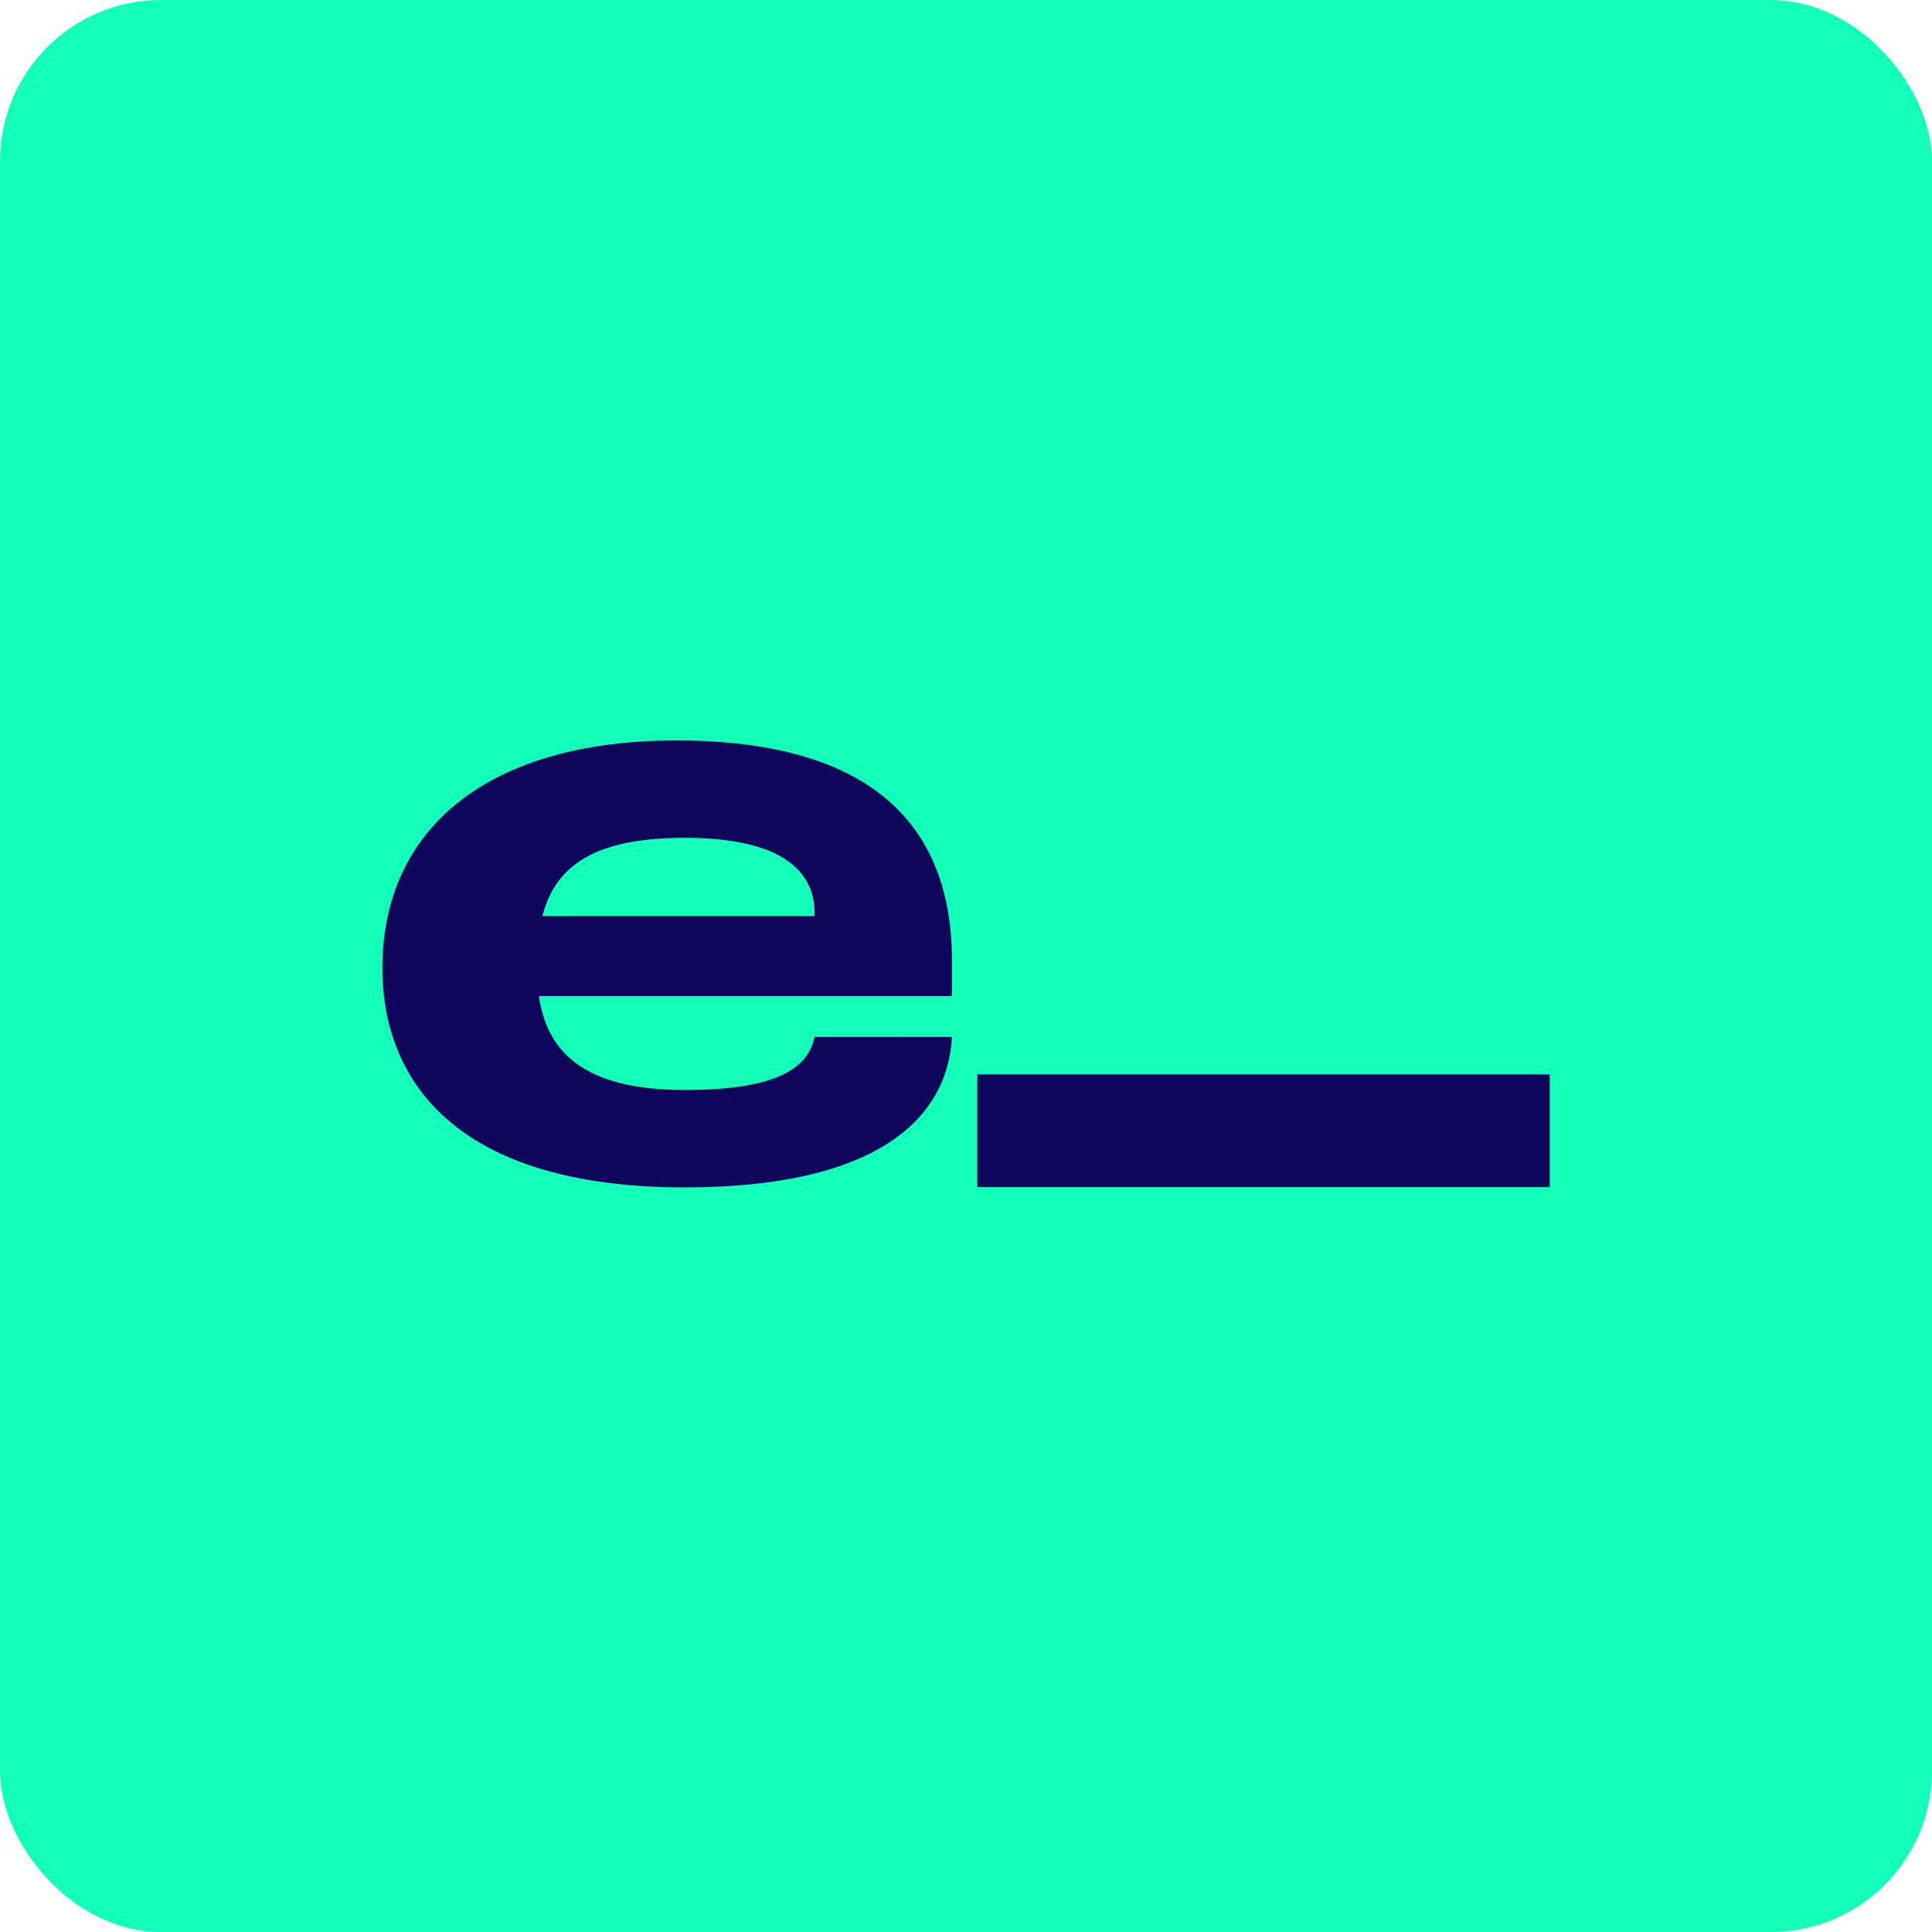 <svg width="256" height="256" viewBox="0 0 256 256" fill="none" xmlns="http://www.w3.org/2000/svg">
<rect width="256" height="256" rx="21.333" fill="#11FFB8"/>
<path d="M129.494 157.297H205.346V142.365H129.494V157.297Z" fill="#0D065A"/>
<path d="M126.137 127.262C126.137 108.712 114.73 98.111 89.612 98.111C64.725 98.111 50.668 109.749 50.668 128.299C50.668 142.702 59.886 157.335 90.765 157.335C115.998 157.335 125.561 148.347 126.137 137.401H107.932C107.126 141.319 103.324 144.43 90.765 144.43C77.053 144.43 72.445 139.13 71.408 131.986H126.137V127.262ZM107.932 121.386H71.868C73.597 114.703 78.782 111.016 90.765 111.016C104.015 111.016 107.932 115.74 107.932 120.925V121.386Z" fill="#0D065A"/>
</svg>
